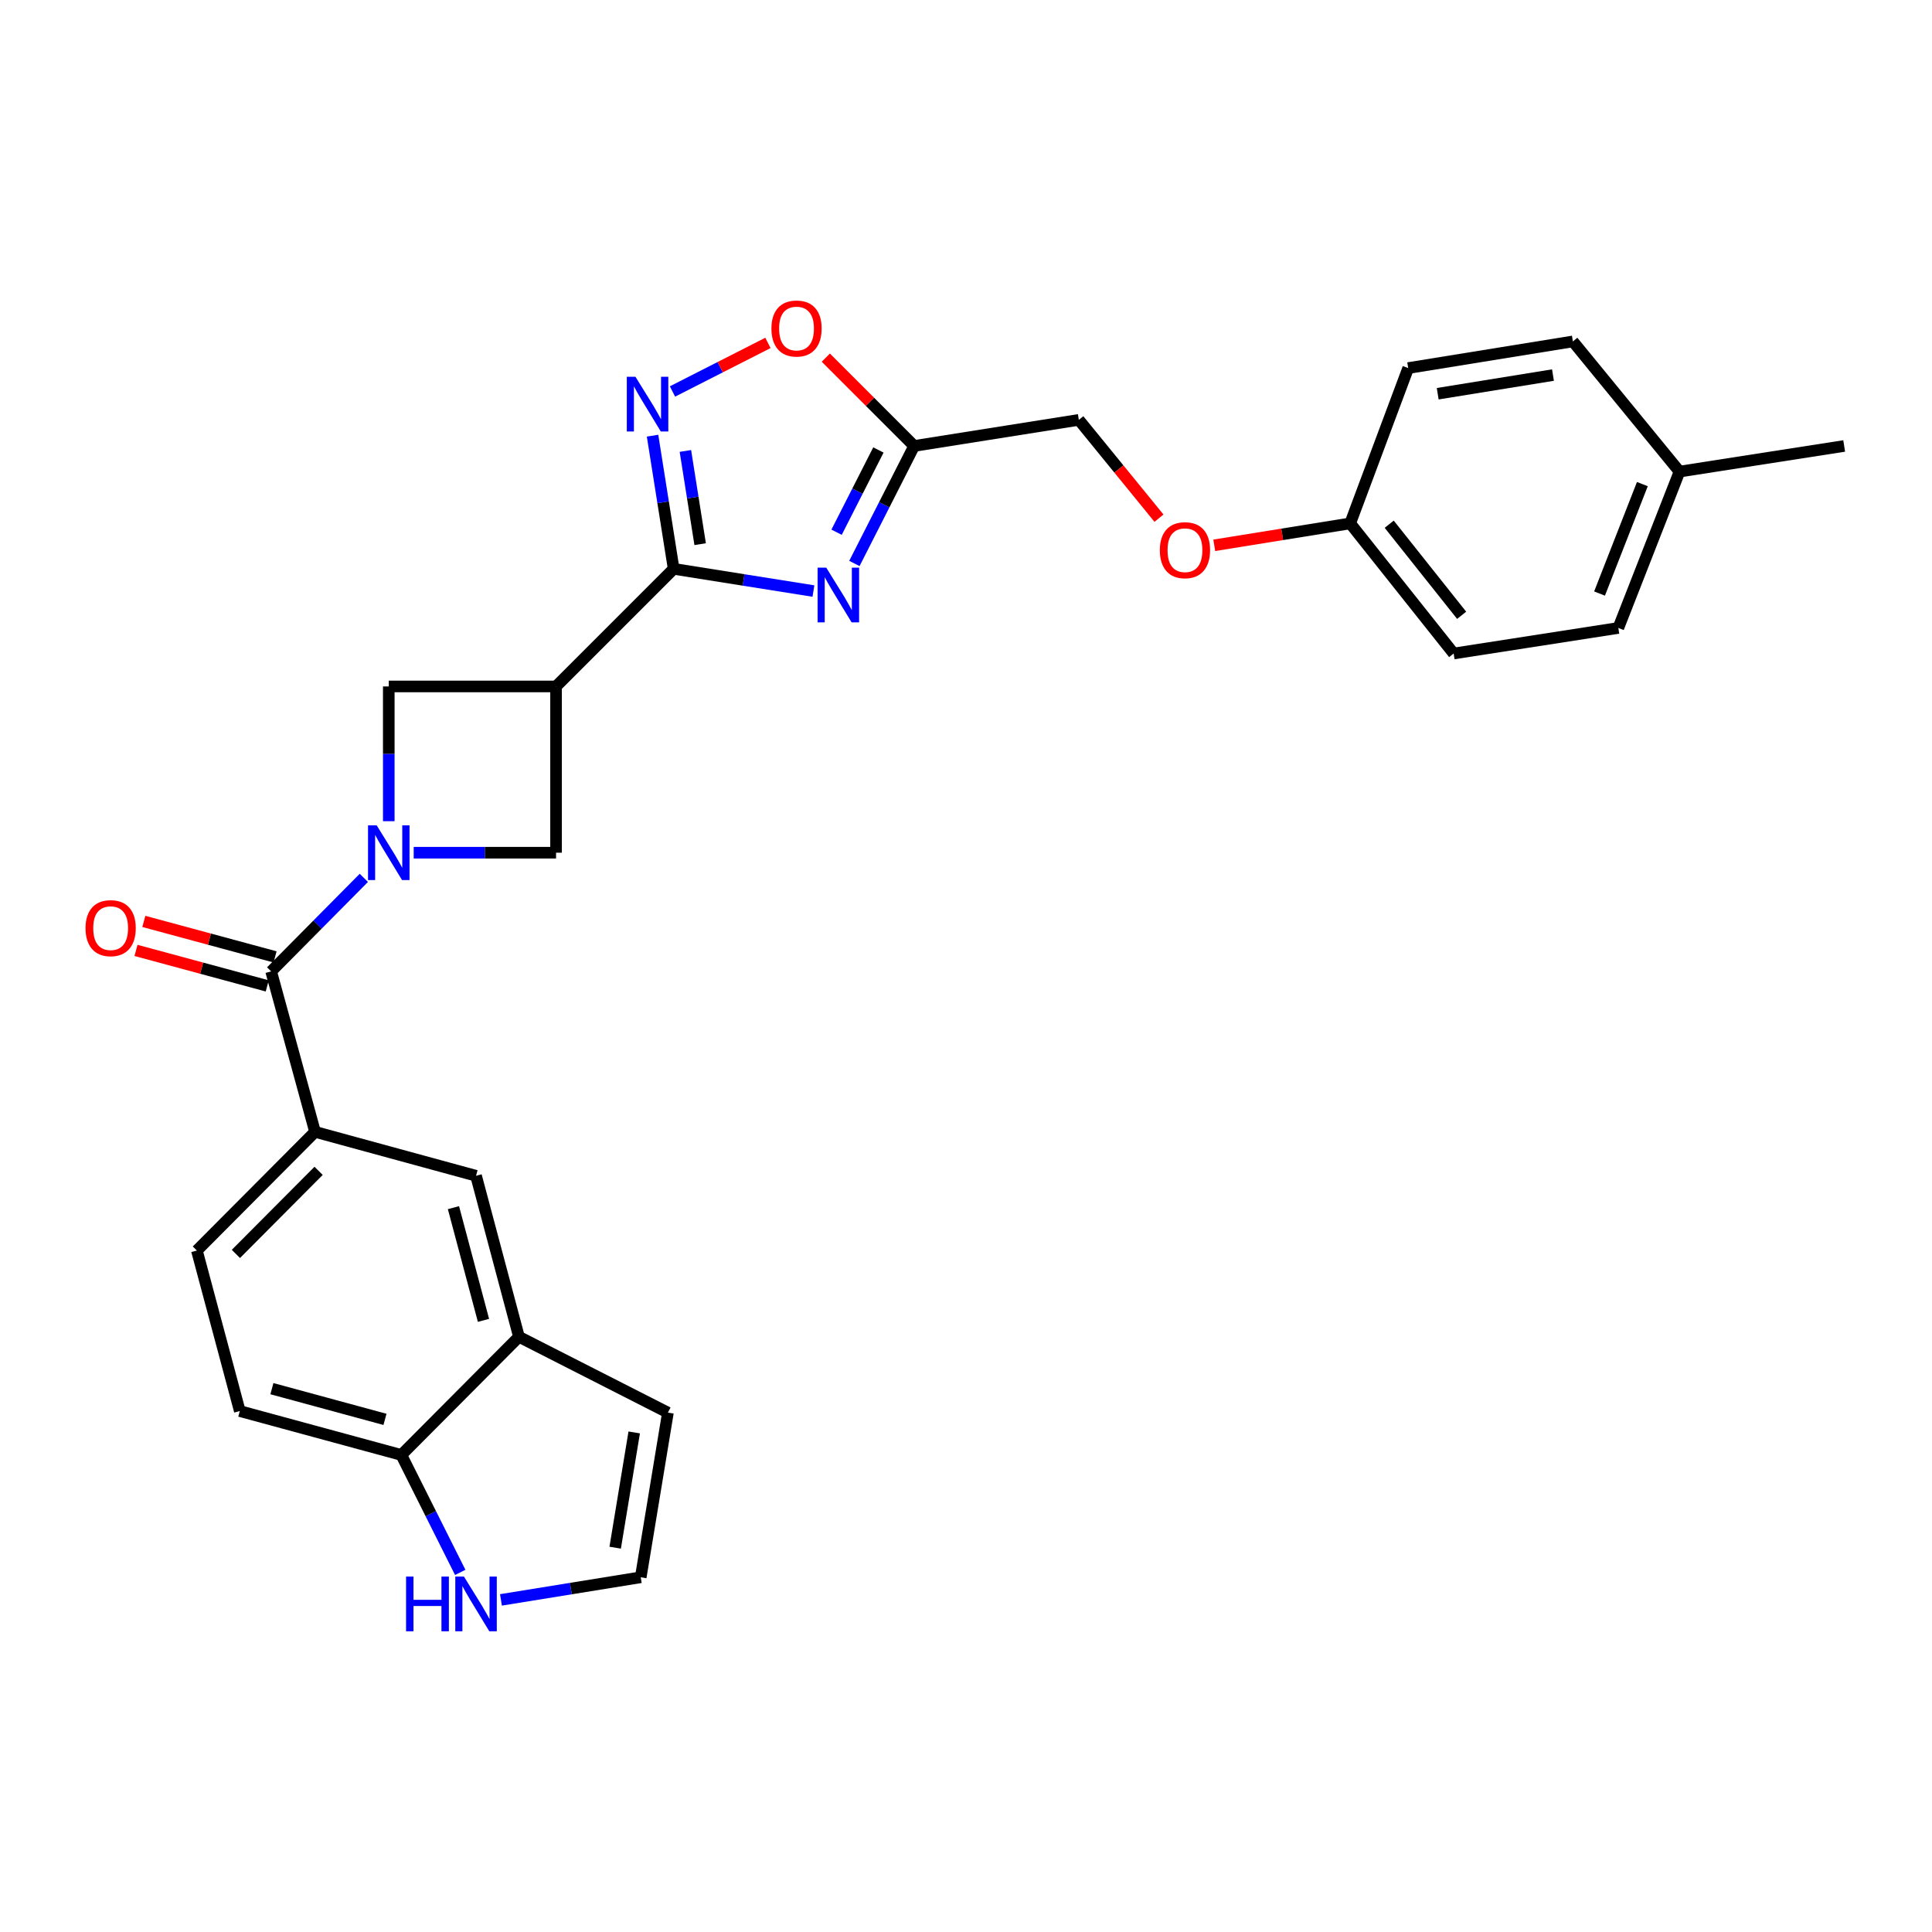 <?xml version='1.0' encoding='iso-8859-1'?>
<svg version='1.1' baseProfile='full'
              xmlns='http://www.w3.org/2000/svg'
                      xmlns:rdkit='http://www.rdkit.org/xml'
                      xmlns:xlink='http://www.w3.org/1999/xlink'
                  xml:space='preserve'
width='1000px' height='1000px' viewBox='0 0 1000 1000'>
<!-- END OF HEADER -->
<rect style='opacity:1.0;fill:#FFFFFF;stroke:none' width='1000' height='1000' x='0' y='0'> </rect>
<path class='bond-4' d='M 188.326,454.379 L 164.337,478.586' style='fill:none;fill-rule:evenodd;stroke:#0000FF;stroke-width:6px;stroke-linecap:butt;stroke-linejoin:miter;stroke-opacity:1' />
<path class='bond-4' d='M 164.337,478.586 L 140.348,502.793' style='fill:none;fill-rule:evenodd;stroke:#000000;stroke-width:6px;stroke-linecap:butt;stroke-linejoin:miter;stroke-opacity:1' />
<path class='bond-6' d='M 201.229,425.048 L 201.229,390.176' style='fill:none;fill-rule:evenodd;stroke:#0000FF;stroke-width:6px;stroke-linecap:butt;stroke-linejoin:miter;stroke-opacity:1' />
<path class='bond-6' d='M 201.229,390.176 L 201.229,355.303' style='fill:none;fill-rule:evenodd;stroke:#000000;stroke-width:6px;stroke-linecap:butt;stroke-linejoin:miter;stroke-opacity:1' />
<path class='bond-7' d='M 214.133,441.36 L 250.973,441.36' style='fill:none;fill-rule:evenodd;stroke:#0000FF;stroke-width:6px;stroke-linecap:butt;stroke-linejoin:miter;stroke-opacity:1' />
<path class='bond-7' d='M 250.973,441.36 L 287.812,441.36' style='fill:none;fill-rule:evenodd;stroke:#000000;stroke-width:6px;stroke-linecap:butt;stroke-linejoin:miter;stroke-opacity:1' />
<path class='bond-0' d='M 421.031,305.925 L 384.858,300.178' style='fill:none;fill-rule:evenodd;stroke:#0000FF;stroke-width:6px;stroke-linecap:butt;stroke-linejoin:miter;stroke-opacity:1' />
<path class='bond-0' d='M 384.858,300.178 L 348.684,294.431' style='fill:none;fill-rule:evenodd;stroke:#000000;stroke-width:6px;stroke-linecap:butt;stroke-linejoin:miter;stroke-opacity:1' />
<path class='bond-5' d='M 442.23,291.65 L 457.694,261.24' style='fill:none;fill-rule:evenodd;stroke:#0000FF;stroke-width:6px;stroke-linecap:butt;stroke-linejoin:miter;stroke-opacity:1' />
<path class='bond-5' d='M 457.694,261.24 L 473.157,230.83' style='fill:none;fill-rule:evenodd;stroke:#000000;stroke-width:6px;stroke-linecap:butt;stroke-linejoin:miter;stroke-opacity:1' />
<path class='bond-5' d='M 433.012,275.48 L 443.836,254.193' style='fill:none;fill-rule:evenodd;stroke:#0000FF;stroke-width:6px;stroke-linecap:butt;stroke-linejoin:miter;stroke-opacity:1' />
<path class='bond-5' d='M 443.836,254.193 L 454.661,232.906' style='fill:none;fill-rule:evenodd;stroke:#000000;stroke-width:6px;stroke-linecap:butt;stroke-linejoin:miter;stroke-opacity:1' />
<path class='bond-1' d='M 348.684,294.431 L 287.812,355.303' style='fill:none;fill-rule:evenodd;stroke:#000000;stroke-width:6px;stroke-linecap:butt;stroke-linejoin:miter;stroke-opacity:1' />
<path class='bond-3' d='M 348.684,294.431 L 343.223,259.967' style='fill:none;fill-rule:evenodd;stroke:#000000;stroke-width:6px;stroke-linecap:butt;stroke-linejoin:miter;stroke-opacity:1' />
<path class='bond-3' d='M 343.223,259.967 L 337.762,225.504' style='fill:none;fill-rule:evenodd;stroke:#0000FF;stroke-width:6px;stroke-linecap:butt;stroke-linejoin:miter;stroke-opacity:1' />
<path class='bond-3' d='M 362.401,281.659 L 358.578,257.534' style='fill:none;fill-rule:evenodd;stroke:#000000;stroke-width:6px;stroke-linecap:butt;stroke-linejoin:miter;stroke-opacity:1' />
<path class='bond-3' d='M 358.578,257.534 L 354.755,233.41' style='fill:none;fill-rule:evenodd;stroke:#0000FF;stroke-width:6px;stroke-linecap:butt;stroke-linejoin:miter;stroke-opacity:1' />
<path class='bond-2' d='M 287.812,355.303 L 287.812,441.36' style='fill:none;fill-rule:evenodd;stroke:#000000;stroke-width:6px;stroke-linecap:butt;stroke-linejoin:miter;stroke-opacity:1' />
<path class='bond-28' d='M 287.812,355.303 L 201.229,355.303' style='fill:none;fill-rule:evenodd;stroke:#000000;stroke-width:6px;stroke-linecap:butt;stroke-linejoin:miter;stroke-opacity:1' />
<path class='bond-9' d='M 348.079,202.622 L 372.782,190.055' style='fill:none;fill-rule:evenodd;stroke:#0000FF;stroke-width:6px;stroke-linecap:butt;stroke-linejoin:miter;stroke-opacity:1' />
<path class='bond-9' d='M 372.782,190.055 L 397.485,177.488' style='fill:none;fill-rule:evenodd;stroke:#FF0000;stroke-width:6px;stroke-linecap:butt;stroke-linejoin:miter;stroke-opacity:1' />
<path class='bond-8' d='M 140.348,502.793 L 163.063,585.845' style='fill:none;fill-rule:evenodd;stroke:#000000;stroke-width:6px;stroke-linecap:butt;stroke-linejoin:miter;stroke-opacity:1' />
<path class='bond-15' d='M 142.377,495.29 L 108.414,486.106' style='fill:none;fill-rule:evenodd;stroke:#000000;stroke-width:6px;stroke-linecap:butt;stroke-linejoin:miter;stroke-opacity:1' />
<path class='bond-15' d='M 108.414,486.106 L 74.451,476.922' style='fill:none;fill-rule:evenodd;stroke:#FF0000;stroke-width:6px;stroke-linecap:butt;stroke-linejoin:miter;stroke-opacity:1' />
<path class='bond-15' d='M 138.319,510.297 L 104.356,501.113' style='fill:none;fill-rule:evenodd;stroke:#000000;stroke-width:6px;stroke-linecap:butt;stroke-linejoin:miter;stroke-opacity:1' />
<path class='bond-15' d='M 104.356,501.113 L 70.393,491.93' style='fill:none;fill-rule:evenodd;stroke:#FF0000;stroke-width:6px;stroke-linecap:butt;stroke-linejoin:miter;stroke-opacity:1' />
<path class='bond-19' d='M 473.157,230.83 L 558.402,217.322' style='fill:none;fill-rule:evenodd;stroke:#000000;stroke-width:6px;stroke-linecap:butt;stroke-linejoin:miter;stroke-opacity:1' />
<path class='bond-29' d='M 473.157,230.83 L 450.298,207.97' style='fill:none;fill-rule:evenodd;stroke:#000000;stroke-width:6px;stroke-linecap:butt;stroke-linejoin:miter;stroke-opacity:1' />
<path class='bond-29' d='M 450.298,207.97 L 427.438,185.11' style='fill:none;fill-rule:evenodd;stroke:#FF0000;stroke-width:6px;stroke-linecap:butt;stroke-linejoin:miter;stroke-opacity:1' />
<path class='bond-11' d='M 163.063,585.845 L 246.399,608.585' style='fill:none;fill-rule:evenodd;stroke:#000000;stroke-width:6px;stroke-linecap:butt;stroke-linejoin:miter;stroke-opacity:1' />
<path class='bond-17' d='M 163.063,585.845 L 101.906,647.278' style='fill:none;fill-rule:evenodd;stroke:#000000;stroke-width:6px;stroke-linecap:butt;stroke-linejoin:miter;stroke-opacity:1' />
<path class='bond-17' d='M 164.907,606.028 L 122.097,649.031' style='fill:none;fill-rule:evenodd;stroke:#000000;stroke-width:6px;stroke-linecap:butt;stroke-linejoin:miter;stroke-opacity:1' />
<path class='bond-10' d='M 268.604,691.921 L 246.399,608.585' style='fill:none;fill-rule:evenodd;stroke:#000000;stroke-width:6px;stroke-linecap:butt;stroke-linejoin:miter;stroke-opacity:1' />
<path class='bond-10' d='M 250.251,683.424 L 234.708,625.088' style='fill:none;fill-rule:evenodd;stroke:#000000;stroke-width:6px;stroke-linecap:butt;stroke-linejoin:miter;stroke-opacity:1' />
<path class='bond-16' d='M 268.604,691.921 L 345.713,731.176' style='fill:none;fill-rule:evenodd;stroke:#000000;stroke-width:6px;stroke-linecap:butt;stroke-linejoin:miter;stroke-opacity:1' />
<path class='bond-30' d='M 268.604,691.921 L 207.732,753.078' style='fill:none;fill-rule:evenodd;stroke:#000000;stroke-width:6px;stroke-linecap:butt;stroke-linejoin:miter;stroke-opacity:1' />
<path class='bond-12' d='M 238.217,813.871 L 222.974,783.475' style='fill:none;fill-rule:evenodd;stroke:#0000FF;stroke-width:6px;stroke-linecap:butt;stroke-linejoin:miter;stroke-opacity:1' />
<path class='bond-12' d='M 222.974,783.475 L 207.732,753.078' style='fill:none;fill-rule:evenodd;stroke:#000000;stroke-width:6px;stroke-linecap:butt;stroke-linejoin:miter;stroke-opacity:1' />
<path class='bond-31' d='M 259.298,828.101 L 295.471,822.248' style='fill:none;fill-rule:evenodd;stroke:#0000FF;stroke-width:6px;stroke-linecap:butt;stroke-linejoin:miter;stroke-opacity:1' />
<path class='bond-31' d='M 295.471,822.248 L 331.644,816.395' style='fill:none;fill-rule:evenodd;stroke:#000000;stroke-width:6px;stroke-linecap:butt;stroke-linejoin:miter;stroke-opacity:1' />
<path class='bond-13' d='M 207.732,753.078 L 124.119,730.364' style='fill:none;fill-rule:evenodd;stroke:#000000;stroke-width:6px;stroke-linecap:butt;stroke-linejoin:miter;stroke-opacity:1' />
<path class='bond-13' d='M 199.266,734.669 L 140.737,718.768' style='fill:none;fill-rule:evenodd;stroke:#000000;stroke-width:6px;stroke-linecap:butt;stroke-linejoin:miter;stroke-opacity:1' />
<path class='bond-14' d='M 331.644,816.395 L 345.713,731.176' style='fill:none;fill-rule:evenodd;stroke:#000000;stroke-width:6px;stroke-linecap:butt;stroke-linejoin:miter;stroke-opacity:1' />
<path class='bond-14' d='M 318.416,801.079 L 328.264,741.426' style='fill:none;fill-rule:evenodd;stroke:#000000;stroke-width:6px;stroke-linecap:butt;stroke-linejoin:miter;stroke-opacity:1' />
<path class='bond-18' d='M 101.906,647.278 L 124.119,730.364' style='fill:none;fill-rule:evenodd;stroke:#000000;stroke-width:6px;stroke-linecap:butt;stroke-linejoin:miter;stroke-opacity:1' />
<path class='bond-20' d='M 558.402,217.322 L 579.144,242.763' style='fill:none;fill-rule:evenodd;stroke:#000000;stroke-width:6px;stroke-linecap:butt;stroke-linejoin:miter;stroke-opacity:1' />
<path class='bond-20' d='M 579.144,242.763 L 599.886,268.204' style='fill:none;fill-rule:evenodd;stroke:#FF0000;stroke-width:6px;stroke-linecap:butt;stroke-linejoin:miter;stroke-opacity:1' />
<path class='bond-21' d='M 628.498,282.251 L 663.676,276.578' style='fill:none;fill-rule:evenodd;stroke:#FF0000;stroke-width:6px;stroke-linecap:butt;stroke-linejoin:miter;stroke-opacity:1' />
<path class='bond-21' d='M 663.676,276.578 L 698.854,270.904' style='fill:none;fill-rule:evenodd;stroke:#000000;stroke-width:6px;stroke-linecap:butt;stroke-linejoin:miter;stroke-opacity:1' />
<path class='bond-23' d='M 698.854,270.904 L 728.884,190.513' style='fill:none;fill-rule:evenodd;stroke:#000000;stroke-width:6px;stroke-linecap:butt;stroke-linejoin:miter;stroke-opacity:1' />
<path class='bond-24' d='M 698.854,270.904 L 752.41,338.254' style='fill:none;fill-rule:evenodd;stroke:#000000;stroke-width:6px;stroke-linecap:butt;stroke-linejoin:miter;stroke-opacity:1' />
<path class='bond-24' d='M 719.055,271.331 L 756.545,318.476' style='fill:none;fill-rule:evenodd;stroke:#000000;stroke-width:6px;stroke-linecap:butt;stroke-linejoin:miter;stroke-opacity:1' />
<path class='bond-22' d='M 869.309,244.096 L 837.647,325.023' style='fill:none;fill-rule:evenodd;stroke:#000000;stroke-width:6px;stroke-linecap:butt;stroke-linejoin:miter;stroke-opacity:1' />
<path class='bond-22' d='M 850.082,250.571 L 827.918,307.219' style='fill:none;fill-rule:evenodd;stroke:#000000;stroke-width:6px;stroke-linecap:butt;stroke-linejoin:miter;stroke-opacity:1' />
<path class='bond-27' d='M 869.309,244.096 L 954.545,230.83' style='fill:none;fill-rule:evenodd;stroke:#000000;stroke-width:6px;stroke-linecap:butt;stroke-linejoin:miter;stroke-opacity:1' />
<path class='bond-32' d='M 869.309,244.096 L 814.12,176.72' style='fill:none;fill-rule:evenodd;stroke:#000000;stroke-width:6px;stroke-linecap:butt;stroke-linejoin:miter;stroke-opacity:1' />
<path class='bond-26' d='M 728.884,190.513 L 814.12,176.72' style='fill:none;fill-rule:evenodd;stroke:#000000;stroke-width:6px;stroke-linecap:butt;stroke-linejoin:miter;stroke-opacity:1' />
<path class='bond-26' d='M 744.153,203.791 L 803.818,194.136' style='fill:none;fill-rule:evenodd;stroke:#000000;stroke-width:6px;stroke-linecap:butt;stroke-linejoin:miter;stroke-opacity:1' />
<path class='bond-25' d='M 752.41,338.254 L 837.647,325.023' style='fill:none;fill-rule:evenodd;stroke:#000000;stroke-width:6px;stroke-linecap:butt;stroke-linejoin:miter;stroke-opacity:1' />
<path  class='atom-0' d='M 194.969 427.2
L 204.249 442.2
Q 205.169 443.68, 206.649 446.36
Q 208.129 449.04, 208.209 449.2
L 208.209 427.2
L 211.969 427.2
L 211.969 455.52
L 208.089 455.52
L 198.129 439.12
Q 196.969 437.2, 195.729 435
Q 194.529 432.8, 194.169 432.12
L 194.169 455.52
L 190.489 455.52
L 190.489 427.2
L 194.969 427.2
' fill='#0000FF'/>
<path  class='atom-1' d='M 427.669 293.814
L 436.949 308.814
Q 437.869 310.294, 439.349 312.974
Q 440.829 315.654, 440.909 315.814
L 440.909 293.814
L 444.669 293.814
L 444.669 322.134
L 440.789 322.134
L 430.829 305.734
Q 429.669 303.814, 428.429 301.614
Q 427.229 299.414, 426.869 298.734
L 426.869 322.134
L 423.189 322.134
L 423.189 293.814
L 427.669 293.814
' fill='#0000FF'/>
<path  class='atom-4' d='M 328.916 195.026
L 338.196 210.026
Q 339.116 211.506, 340.596 214.186
Q 342.076 216.866, 342.156 217.026
L 342.156 195.026
L 345.916 195.026
L 345.916 223.346
L 342.036 223.346
L 332.076 206.946
Q 330.916 205.026, 329.676 202.826
Q 328.476 200.626, 328.116 199.946
L 328.116 223.346
L 324.436 223.346
L 324.436 195.026
L 328.916 195.026
' fill='#0000FF'/>
<path  class='atom-10' d='M 399.285 170.038
Q 399.285 163.238, 402.645 159.438
Q 406.005 155.638, 412.285 155.638
Q 418.565 155.638, 421.925 159.438
Q 425.285 163.238, 425.285 170.038
Q 425.285 176.918, 421.885 180.838
Q 418.485 184.718, 412.285 184.718
Q 406.045 184.718, 402.645 180.838
Q 399.285 176.958, 399.285 170.038
M 412.285 181.518
Q 416.605 181.518, 418.925 178.638
Q 421.285 175.718, 421.285 170.038
Q 421.285 164.478, 418.925 161.678
Q 416.605 158.838, 412.285 158.838
Q 407.965 158.838, 405.605 161.638
Q 403.285 164.438, 403.285 170.038
Q 403.285 175.758, 405.605 178.638
Q 407.965 181.518, 412.285 181.518
' fill='#FF0000'/>
<path  class='atom-13' d='M 210.179 816.028
L 214.019 816.028
L 214.019 828.068
L 228.499 828.068
L 228.499 816.028
L 232.339 816.028
L 232.339 844.348
L 228.499 844.348
L 228.499 831.268
L 214.019 831.268
L 214.019 844.348
L 210.179 844.348
L 210.179 816.028
' fill='#0000FF'/>
<path  class='atom-13' d='M 240.139 816.028
L 249.419 831.028
Q 250.339 832.508, 251.819 835.188
Q 253.299 837.868, 253.379 838.028
L 253.379 816.028
L 257.139 816.028
L 257.139 844.348
L 253.259 844.348
L 243.299 827.948
Q 242.139 826.028, 240.899 823.828
Q 239.699 821.628, 239.339 820.948
L 239.339 844.348
L 235.659 844.348
L 235.659 816.028
L 240.139 816.028
' fill='#0000FF'/>
<path  class='atom-16' d='M 44.271 480.409
Q 44.271 473.609, 47.631 469.809
Q 50.991 466.009, 57.271 466.009
Q 63.551 466.009, 66.911 469.809
Q 70.271 473.609, 70.271 480.409
Q 70.271 487.289, 66.871 491.209
Q 63.471 495.089, 57.271 495.089
Q 51.031 495.089, 47.631 491.209
Q 44.271 487.329, 44.271 480.409
M 57.271 491.889
Q 61.591 491.889, 63.911 489.009
Q 66.271 486.089, 66.271 480.409
Q 66.271 474.849, 63.911 472.049
Q 61.591 469.209, 57.271 469.209
Q 52.951 469.209, 50.591 472.009
Q 48.271 474.809, 48.271 480.409
Q 48.271 486.129, 50.591 489.009
Q 52.951 491.889, 57.271 491.889
' fill='#FF0000'/>
<path  class='atom-21' d='M 600.332 284.777
Q 600.332 277.977, 603.692 274.177
Q 607.052 270.377, 613.332 270.377
Q 619.612 270.377, 622.972 274.177
Q 626.332 277.977, 626.332 284.777
Q 626.332 291.657, 622.932 295.577
Q 619.532 299.457, 613.332 299.457
Q 607.092 299.457, 603.692 295.577
Q 600.332 291.697, 600.332 284.777
M 613.332 296.257
Q 617.652 296.257, 619.972 293.377
Q 622.332 290.457, 622.332 284.777
Q 622.332 279.217, 619.972 276.417
Q 617.652 273.577, 613.332 273.577
Q 609.012 273.577, 606.652 276.377
Q 604.332 279.177, 604.332 284.777
Q 604.332 290.497, 606.652 293.377
Q 609.012 296.257, 613.332 296.257
' fill='#FF0000'/>
</svg>
